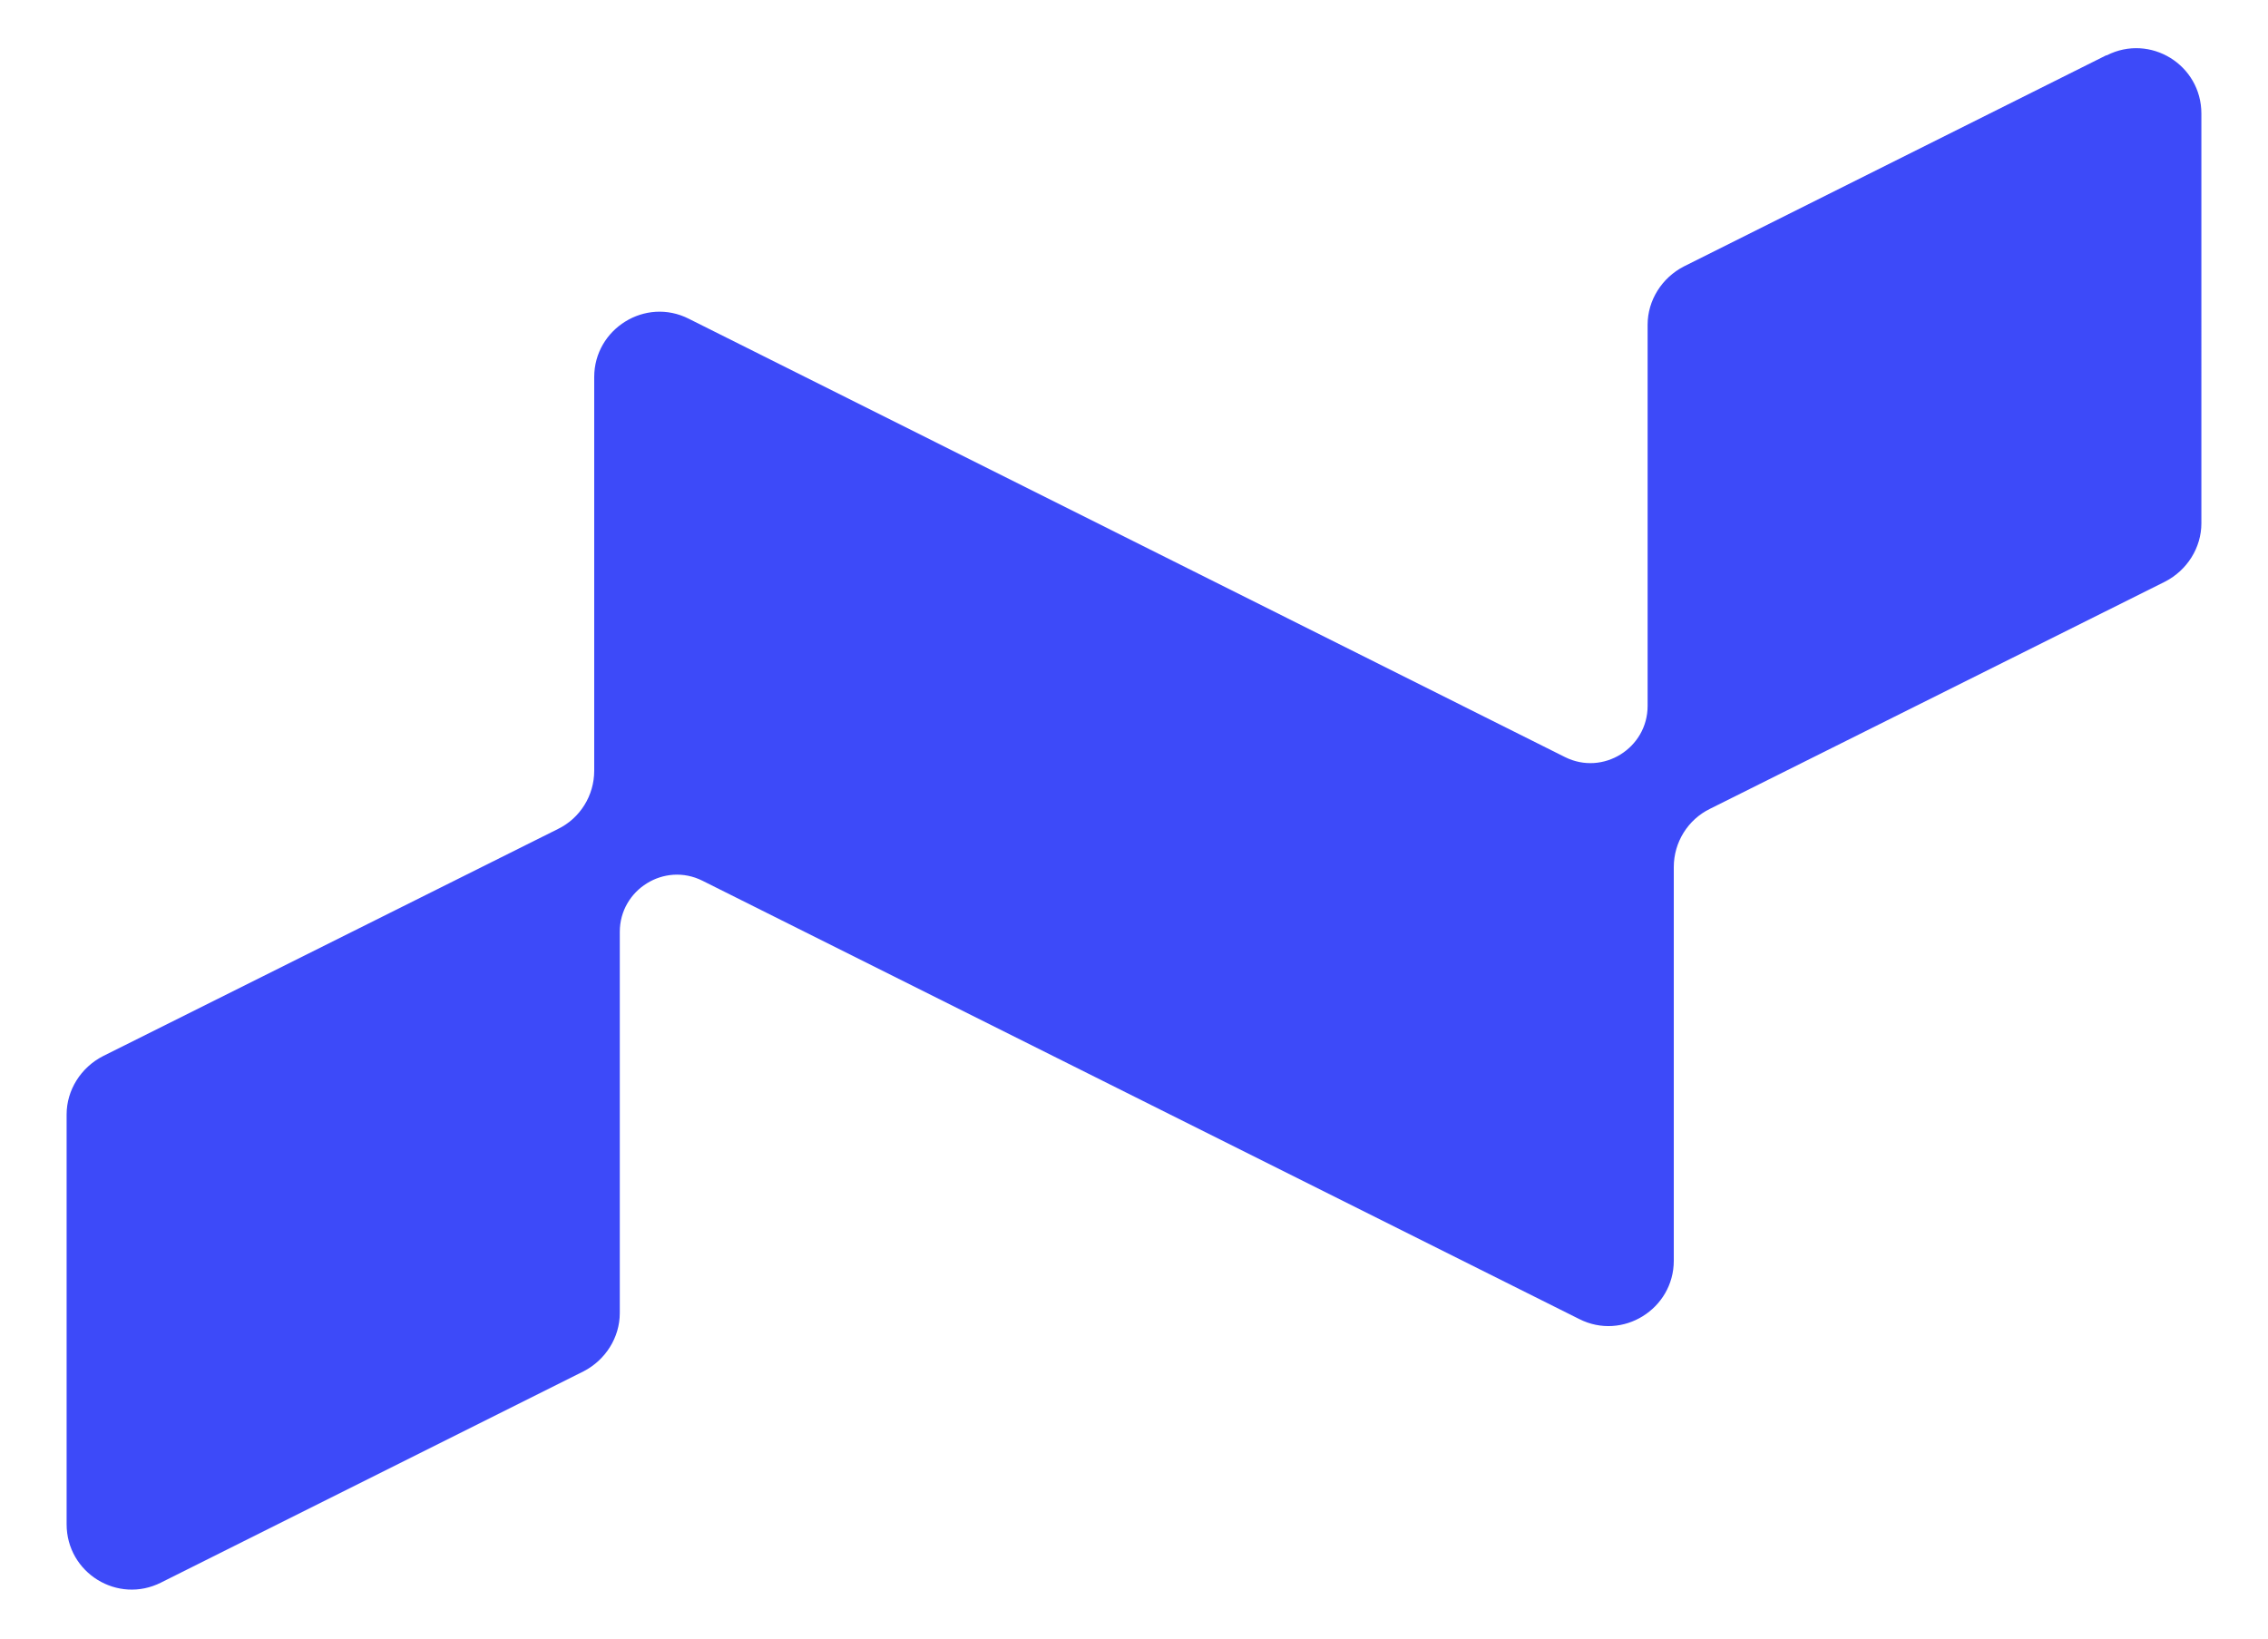 <?xml version="1.0" encoding="UTF-8"?>
<svg xmlns="http://www.w3.org/2000/svg" version="1.1" viewBox="0 0 381.3 275.6">
  <path fill="#3D4AF9" d="M354.1,9.3l-71,35.5c-3.7,1.9-6.1,5.7-6.1,9.8v64.1c0,7.1-7.5,11.8-13.9,8.6L115.8,53.6c-7.3-3.7-15.9,1.7-15.9,9.8v66.2c0,4.2-2.4,8-6.1,9.8l-76.5,38.2c-3.7,1.9-6.1,5.7-6.1,9.8v68.9c0,8.2,8.6,13.5,15.9,9.8l71-35.5c3.7-1.9,6.1-5.7,6.1-9.8v-64.1c0-7.1,7.5-11.8,13.9-8.6l147.4,73.7c7.3,3.7,15.9-1.7,15.9-9.8v-66.2c0-4.2,2.4-8,6.1-9.8l76.5-38.2c3.7-1.9,6.1-5.7,6.1-9.8V19.1c0-8.2-8.6-13.5-15.9-9.8h0Z"/>
</svg>